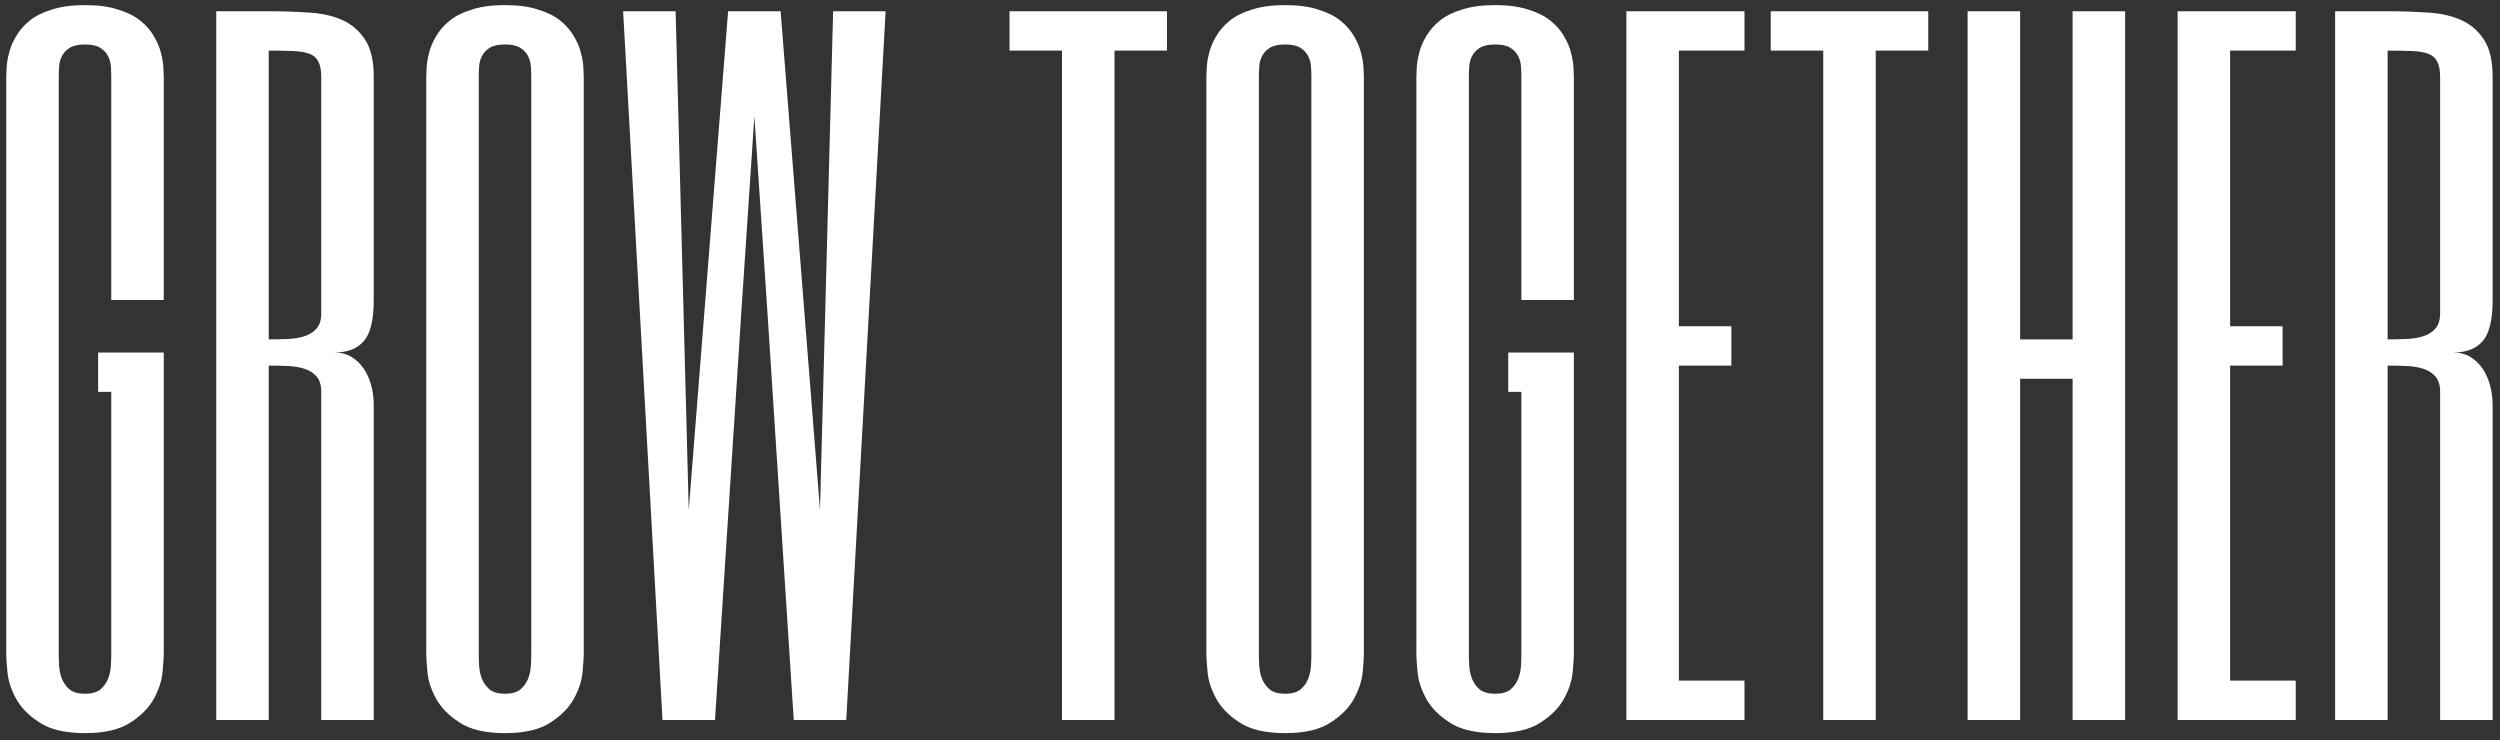 <?xml version="1.0" encoding="UTF-8"?> <svg xmlns="http://www.w3.org/2000/svg" width="250" height="74" viewBox="0 0 250 74" fill="none"><rect x="0" y="0" width="250" height="74" fill="#333333" stroke="none"/> <path d="M16.375 30H11.125V7.688C11.125 7.359 11.111 7.004 11.084 6.621C11.057 6.238 10.961 5.896 10.797 5.596C10.633 5.268 10.373 4.994 10.018 4.775C9.662 4.557 9.156 4.447 8.5 4.447C7.844 4.447 7.338 4.557 6.982 4.775C6.627 4.994 6.367 5.268 6.203 5.596C6.039 5.896 5.943 6.238 5.916 6.621C5.889 7.004 5.875 7.359 5.875 7.688V65.438C5.875 65.766 5.889 66.162 5.916 66.627C5.943 67.064 6.039 67.488 6.203 67.898C6.367 68.309 6.627 68.664 6.982 68.965C7.338 69.238 7.844 69.375 8.5 69.375C9.156 69.375 9.662 69.238 10.018 68.965C10.373 68.664 10.633 68.309 10.797 67.898C10.961 67.488 11.057 67.064 11.084 66.627C11.111 66.162 11.125 65.766 11.125 65.438V39.188H9.812V35.25H16.375V65.438C16.375 65.766 16.334 66.367 16.252 67.242C16.17 68.09 15.883 68.965 15.391 69.867C14.898 70.769 14.119 71.562 13.053 72.246C11.986 72.957 10.469 73.312 8.5 73.312C6.531 73.312 5.014 72.957 3.947 72.246C2.881 71.562 2.102 70.769 1.609 69.867C1.117 68.965 0.83 68.09 0.748 67.242C0.666 66.367 0.625 65.766 0.625 65.438V7.688C0.625 7.469 0.639 7.141 0.666 6.703C0.693 6.266 0.775 5.787 0.912 5.268C1.049 4.721 1.281 4.174 1.609 3.627C1.938 3.053 2.389 2.533 2.963 2.068C3.537 1.604 4.275 1.234 5.178 0.961C6.08 0.66 7.188 0.51 8.5 0.51C9.812 0.51 10.92 0.66 11.822 0.961C12.725 1.234 13.463 1.604 14.037 2.068C14.611 2.533 15.062 3.053 15.391 3.627C15.719 4.174 15.951 4.721 16.088 5.268C16.225 5.787 16.307 6.266 16.334 6.703C16.361 7.141 16.375 7.469 16.375 7.688V30ZM37.375 30C37.375 31.969 37.047 33.336 36.391 34.102C35.734 34.867 34.75 35.25 33.438 35.25C34.094 35.25 34.668 35.4 35.16 35.701C35.652 36.002 36.062 36.398 36.391 36.891C36.719 37.383 36.965 37.943 37.129 38.572C37.293 39.201 37.375 39.844 37.375 40.5V72H32.125V39.188C32.125 38.531 31.975 38.025 31.674 37.67C31.373 37.315 30.977 37.055 30.484 36.891C29.992 36.727 29.432 36.631 28.803 36.603C28.174 36.576 27.531 36.562 26.875 36.562V72H21.625V1.125H26.875C28.188 1.125 29.473 1.166 30.73 1.248C31.988 1.303 33.109 1.535 34.094 1.945C35.078 2.355 35.871 3.012 36.473 3.914C37.074 4.789 37.375 6.047 37.375 7.688V30ZM32.125 7.688C32.125 7.031 32.029 6.525 31.838 6.17C31.674 5.814 31.387 5.555 30.977 5.391C30.566 5.227 30.02 5.131 29.336 5.104C28.68 5.076 27.859 5.062 26.875 5.062V33.938C27.531 33.938 28.174 33.924 28.803 33.897C29.432 33.869 29.992 33.773 30.484 33.609C30.977 33.445 31.373 33.185 31.674 32.83C31.975 32.475 32.125 31.969 32.125 31.312V7.688ZM58.375 65.438C58.375 65.766 58.334 66.367 58.252 67.242C58.17 68.09 57.883 68.965 57.391 69.867C56.898 70.769 56.119 71.562 55.053 72.246C53.986 72.957 52.469 73.312 50.5 73.312C48.531 73.312 47.014 72.957 45.947 72.246C44.881 71.562 44.102 70.769 43.609 69.867C43.117 68.965 42.83 68.09 42.748 67.242C42.666 66.367 42.625 65.766 42.625 65.438V7.688C42.625 7.469 42.639 7.141 42.666 6.703C42.693 6.266 42.775 5.787 42.912 5.268C43.049 4.721 43.281 4.174 43.609 3.627C43.938 3.053 44.389 2.533 44.963 2.068C45.537 1.604 46.275 1.234 47.178 0.961C48.08 0.66 49.188 0.51 50.5 0.51C51.812 0.51 52.92 0.66 53.822 0.961C54.725 1.234 55.463 1.604 56.037 2.068C56.611 2.533 57.062 3.053 57.391 3.627C57.719 4.174 57.951 4.721 58.088 5.268C58.225 5.787 58.307 6.266 58.334 6.703C58.361 7.141 58.375 7.469 58.375 7.688V65.438ZM47.875 65.438C47.875 65.766 47.889 66.162 47.916 66.627C47.943 67.064 48.039 67.488 48.203 67.898C48.367 68.309 48.627 68.664 48.982 68.965C49.338 69.238 49.844 69.375 50.5 69.375C51.156 69.375 51.662 69.238 52.018 68.965C52.373 68.664 52.633 68.309 52.797 67.898C52.961 67.488 53.057 67.064 53.084 66.627C53.111 66.162 53.125 65.766 53.125 65.438V7.688C53.125 7.359 53.111 7.004 53.084 6.621C53.057 6.238 52.961 5.896 52.797 5.596C52.633 5.268 52.373 4.994 52.018 4.775C51.662 4.557 51.156 4.447 50.5 4.447C49.844 4.447 49.338 4.557 48.982 4.775C48.627 4.994 48.367 5.268 48.203 5.596C48.039 5.896 47.943 6.238 47.916 6.621C47.889 7.004 47.875 7.359 47.875 7.688V65.438ZM75.438 11.625L74.125 31.312L71.5 72H66.25L62.312 1.125H67.562L68.875 51L72.812 1.125H78.062L82 51L83.312 1.125H88.562L84.625 72H79.375L76.75 31.312L75.438 11.625ZM116.699 1.125V5.062H111.449V72H106.199V5.062H100.949V1.125H116.699ZM136.387 65.438C136.387 65.766 136.346 66.367 136.264 67.242C136.182 68.09 135.895 68.965 135.402 69.867C134.91 70.769 134.131 71.562 133.064 72.246C131.998 72.957 130.48 73.312 128.512 73.312C126.543 73.312 125.025 72.957 123.959 72.246C122.893 71.562 122.113 70.769 121.621 69.867C121.129 68.965 120.842 68.09 120.76 67.242C120.678 66.367 120.637 65.766 120.637 65.438V7.688C120.637 7.469 120.65 7.141 120.678 6.703C120.705 6.266 120.787 5.787 120.924 5.268C121.061 4.721 121.293 4.174 121.621 3.627C121.949 3.053 122.4 2.533 122.975 2.068C123.549 1.604 124.287 1.234 125.189 0.961C126.092 0.66 127.199 0.51 128.512 0.51C129.824 0.51 130.932 0.66 131.834 0.961C132.736 1.234 133.475 1.604 134.049 2.068C134.623 2.533 135.074 3.053 135.402 3.627C135.73 4.174 135.963 4.721 136.1 5.268C136.236 5.787 136.318 6.266 136.346 6.703C136.373 7.141 136.387 7.469 136.387 7.688V65.438ZM125.887 65.438C125.887 65.766 125.9 66.162 125.928 66.627C125.955 67.064 126.051 67.488 126.215 67.898C126.379 68.309 126.639 68.664 126.994 68.965C127.35 69.238 127.855 69.375 128.512 69.375C129.168 69.375 129.674 69.238 130.029 68.965C130.385 68.664 130.645 68.309 130.809 67.898C130.973 67.488 131.068 67.064 131.096 66.627C131.123 66.162 131.137 65.766 131.137 65.438V7.688C131.137 7.359 131.123 7.004 131.096 6.621C131.068 6.238 130.973 5.896 130.809 5.596C130.645 5.268 130.385 4.994 130.029 4.775C129.674 4.557 129.168 4.447 128.512 4.447C127.855 4.447 127.35 4.557 126.994 4.775C126.639 4.994 126.379 5.268 126.215 5.596C126.051 5.896 125.955 6.238 125.928 6.621C125.9 7.004 125.887 7.359 125.887 7.688V65.438ZM157.387 30H152.137V7.688C152.137 7.359 152.123 7.004 152.096 6.621C152.068 6.238 151.973 5.896 151.809 5.596C151.645 5.268 151.385 4.994 151.029 4.775C150.674 4.557 150.168 4.447 149.512 4.447C148.855 4.447 148.35 4.557 147.994 4.775C147.639 4.994 147.379 5.268 147.215 5.596C147.051 5.896 146.955 6.238 146.928 6.621C146.9 7.004 146.887 7.359 146.887 7.688V65.438C146.887 65.766 146.9 66.162 146.928 66.627C146.955 67.064 147.051 67.488 147.215 67.898C147.379 68.309 147.639 68.664 147.994 68.965C148.35 69.238 148.855 69.375 149.512 69.375C150.168 69.375 150.674 69.238 151.029 68.965C151.385 68.664 151.645 68.309 151.809 67.898C151.973 67.488 152.068 67.064 152.096 66.627C152.123 66.162 152.137 65.766 152.137 65.438V39.188H150.824V35.25H157.387V65.438C157.387 65.766 157.346 66.367 157.264 67.242C157.182 68.09 156.895 68.965 156.402 69.867C155.91 70.769 155.131 71.562 154.064 72.246C152.998 72.957 151.48 73.312 149.512 73.312C147.543 73.312 146.025 72.957 144.959 72.246C143.893 71.562 143.113 70.769 142.621 69.867C142.129 68.965 141.842 68.09 141.76 67.242C141.678 66.367 141.637 65.766 141.637 65.438V7.688C141.637 7.469 141.65 7.141 141.678 6.703C141.705 6.266 141.787 5.787 141.924 5.268C142.061 4.721 142.293 4.174 142.621 3.627C142.949 3.053 143.4 2.533 143.975 2.068C144.549 1.604 145.287 1.234 146.189 0.961C147.092 0.66 148.199 0.51 149.512 0.51C150.824 0.51 151.932 0.66 152.834 0.961C153.736 1.234 154.475 1.604 155.049 2.068C155.623 2.533 156.074 3.053 156.402 3.627C156.73 4.174 156.963 4.721 157.1 5.268C157.236 5.787 157.318 6.266 157.346 6.703C157.373 7.141 157.387 7.469 157.387 7.688V30ZM174.449 5.062H167.887V32.625H173.137V36.562H167.887V68.062H174.449V72H162.637V1.125H174.449V5.062ZM192.824 1.125V5.062H187.574V72H182.324V5.062H177.074V1.125H192.824ZM202.012 33.938H207.262V1.125H212.512V72H207.262V37.875H202.012V72H196.762V1.125H202.012V33.938ZM229.574 5.062H223.012V32.625H228.262V36.562H223.012V68.062H229.574V72H217.762V1.125H229.574V5.062ZM249.262 30C249.262 31.969 248.934 33.336 248.277 34.102C247.621 34.867 246.637 35.25 245.324 35.25C245.98 35.25 246.555 35.4 247.047 35.701C247.539 36.002 247.949 36.398 248.277 36.891C248.605 37.383 248.852 37.943 249.016 38.572C249.18 39.201 249.262 39.844 249.262 40.5V72H244.012V39.188C244.012 38.531 243.861 38.025 243.561 37.67C243.26 37.315 242.863 37.055 242.371 36.891C241.879 36.727 241.318 36.631 240.689 36.603C240.061 36.576 239.418 36.562 238.762 36.562V72H233.512V1.125H238.762C240.074 1.125 241.359 1.166 242.617 1.248C243.875 1.303 244.996 1.535 245.98 1.945C246.965 2.355 247.758 3.012 248.359 3.914C248.961 4.789 249.262 6.047 249.262 7.688V30ZM244.012 7.688C244.012 7.031 243.916 6.525 243.725 6.17C243.561 5.814 243.273 5.555 242.863 5.391C242.453 5.227 241.906 5.131 241.223 5.104C240.566 5.076 239.746 5.062 238.762 5.062V33.938C239.418 33.938 240.061 33.924 240.689 33.897C241.318 33.869 241.879 33.773 242.371 33.609C242.863 33.445 243.26 33.185 243.561 32.83C243.861 32.475 244.012 31.969 244.012 31.312V7.688Z" fill="white"></path> </svg> 